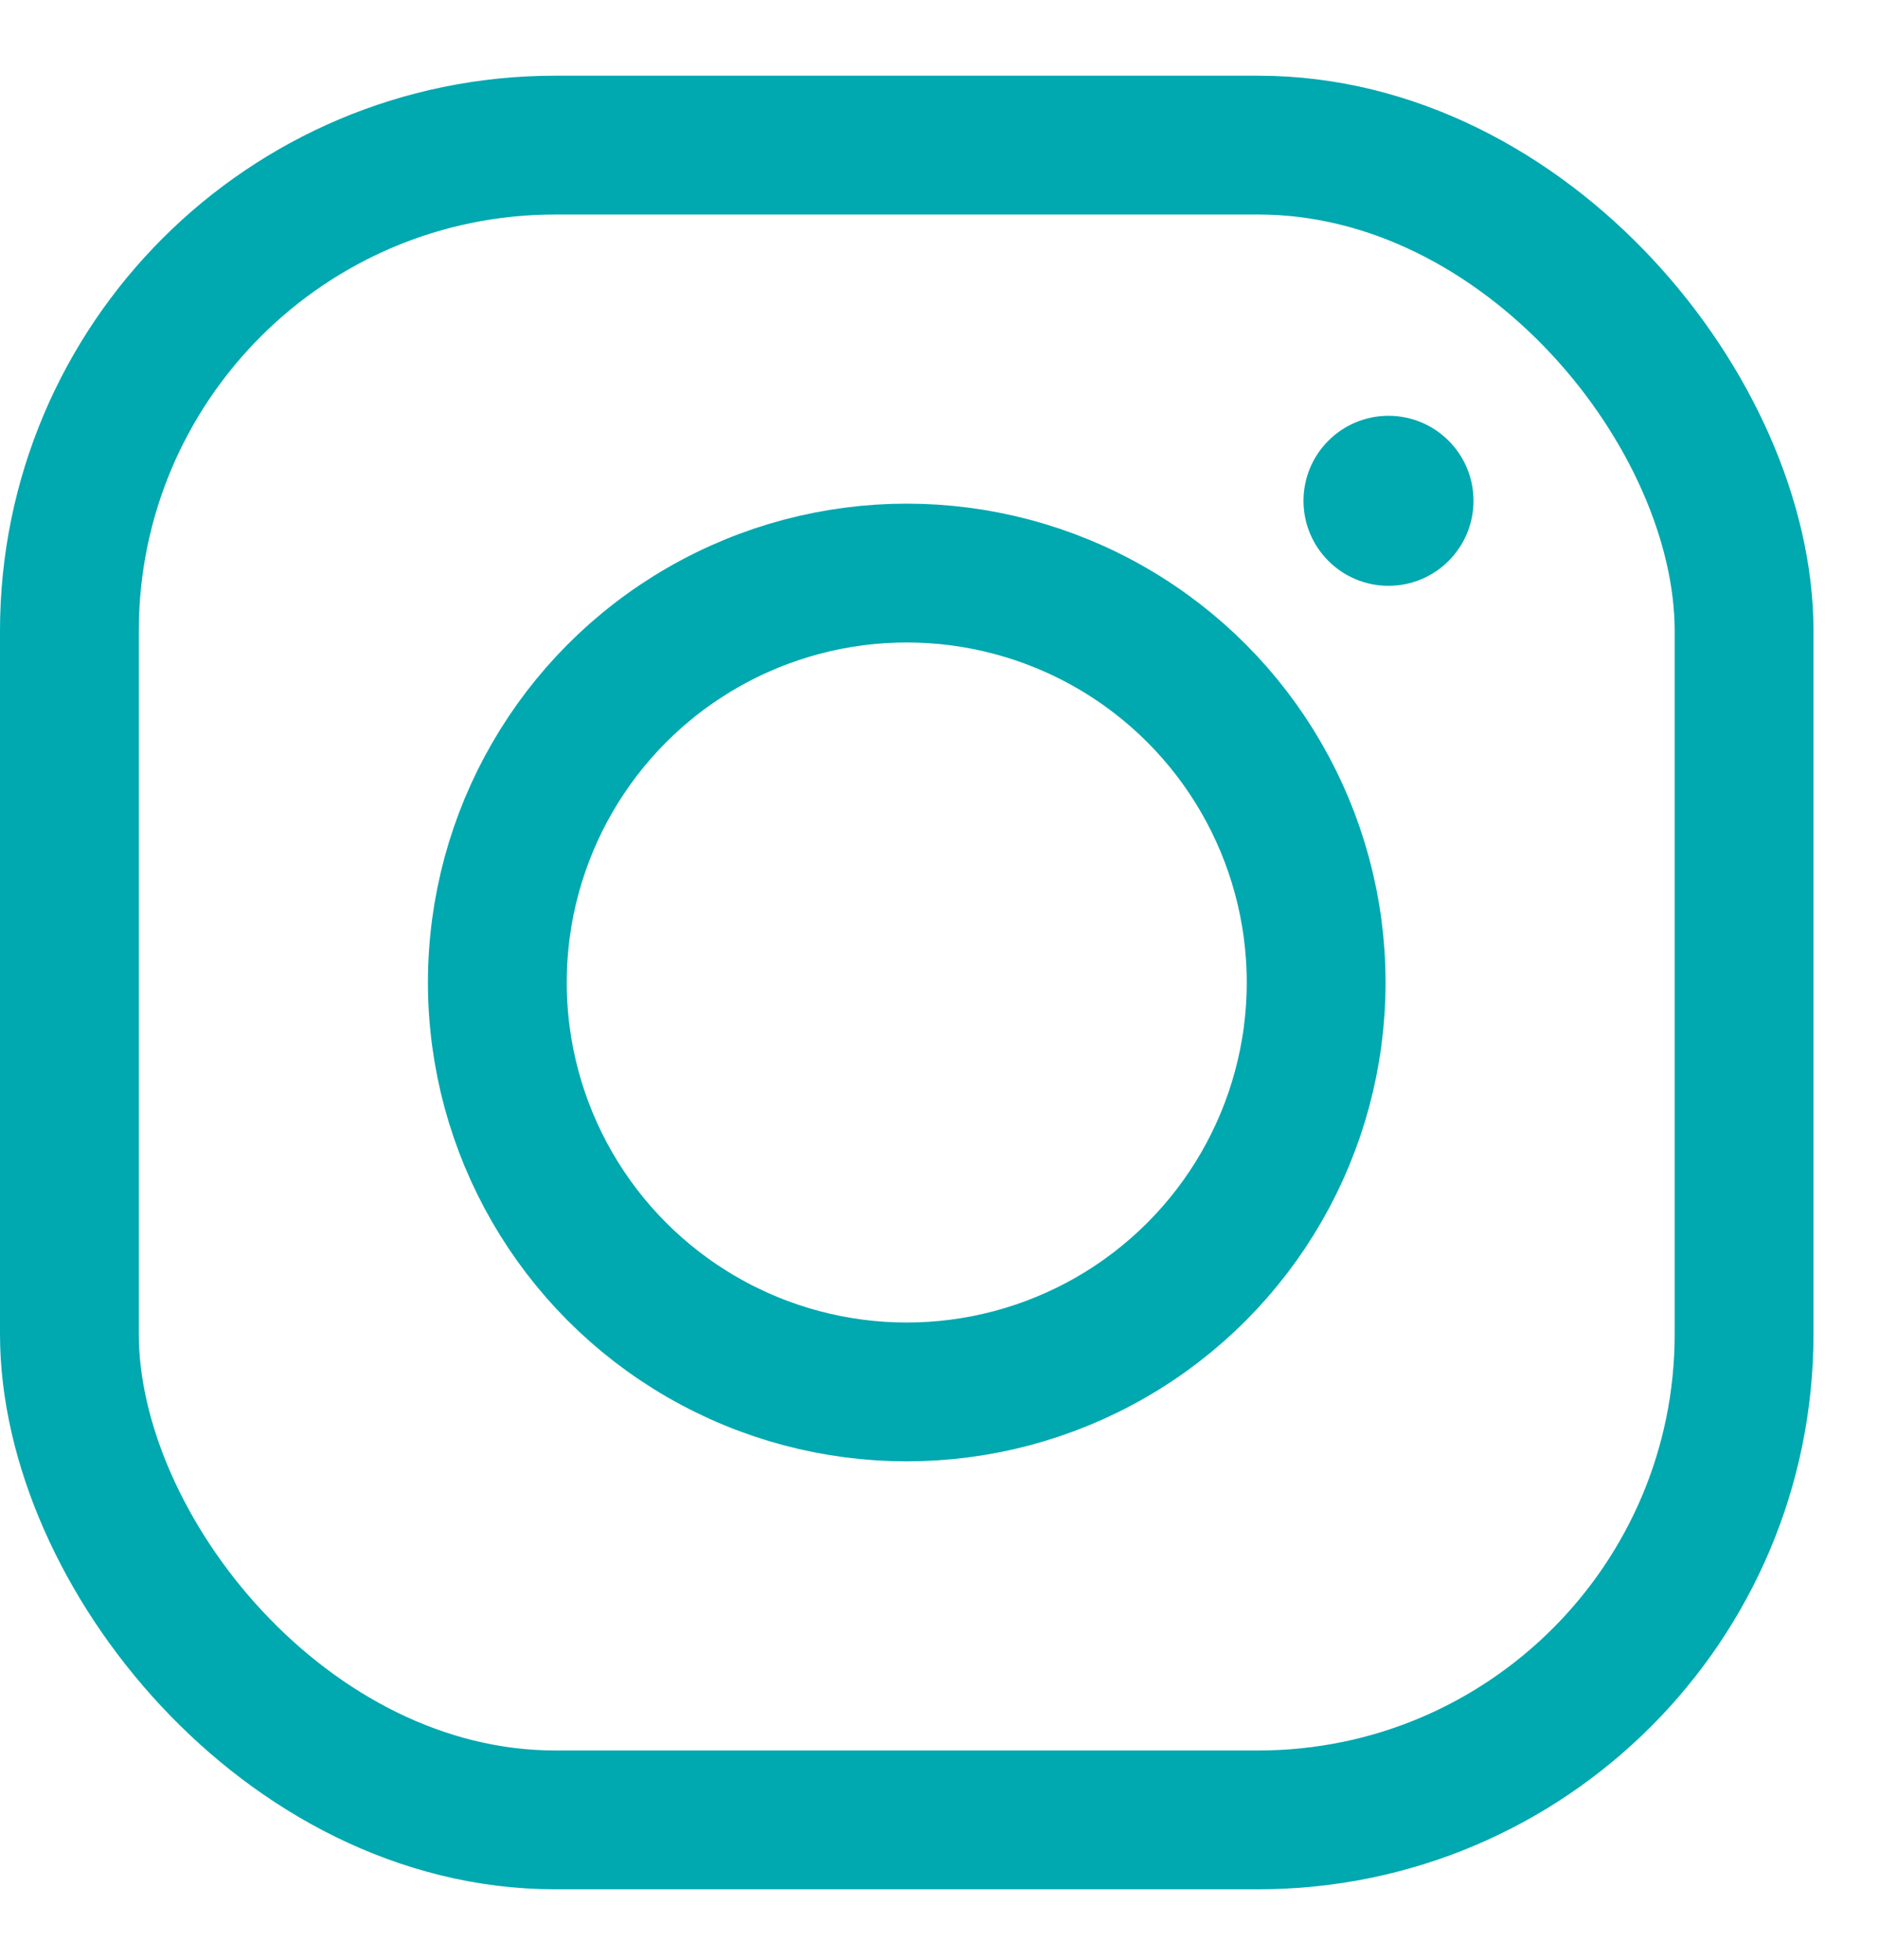 <?xml version="1.0" encoding="UTF-8"?>
<svg width="23px" height="24px" viewBox="0 0 23 24" version="1.1" xmlns="http://www.w3.org/2000/svg" xmlns:xlink="http://www.w3.org/1999/xlink">
    <!-- Generator: Sketch 55.1 (78136) - https://sketchapp.com -->
    <title>ico-instagram-over</title>
    <desc>Created with Sketch.</desc>
    <g id="Symbols" stroke="none" stroke-width="1" fill="none" fill-rule="evenodd">
        <g id="Modulo/Footer" transform="translate(-1068, -259)">
            <g id="Footer">
                <g id="Group-3" transform="translate(936, 259)">
                    <g id="ico-instagram-over" transform="translate(132, 0)">
                        <g id="Insta" transform="translate(0, 0.927)">
                            <circle id="Oval-2" fill="#00A8B0" cx="17.005" cy="5.206" r="1.041"></circle>
                            <rect id="Rectangle" stroke="#00A8B0" stroke-width="1.7" x="0.85" y="0.85" width="20.51" height="20.51" rx="5.95"></rect>
                            <circle id="Oval" stroke="#00A8B0" stroke-width="1.7" cx="11.105" cy="11.105" r="5.014"></circle>
                        </g>
                    </g>
                </g>
            </g>
        </g>
    </g>
</svg>